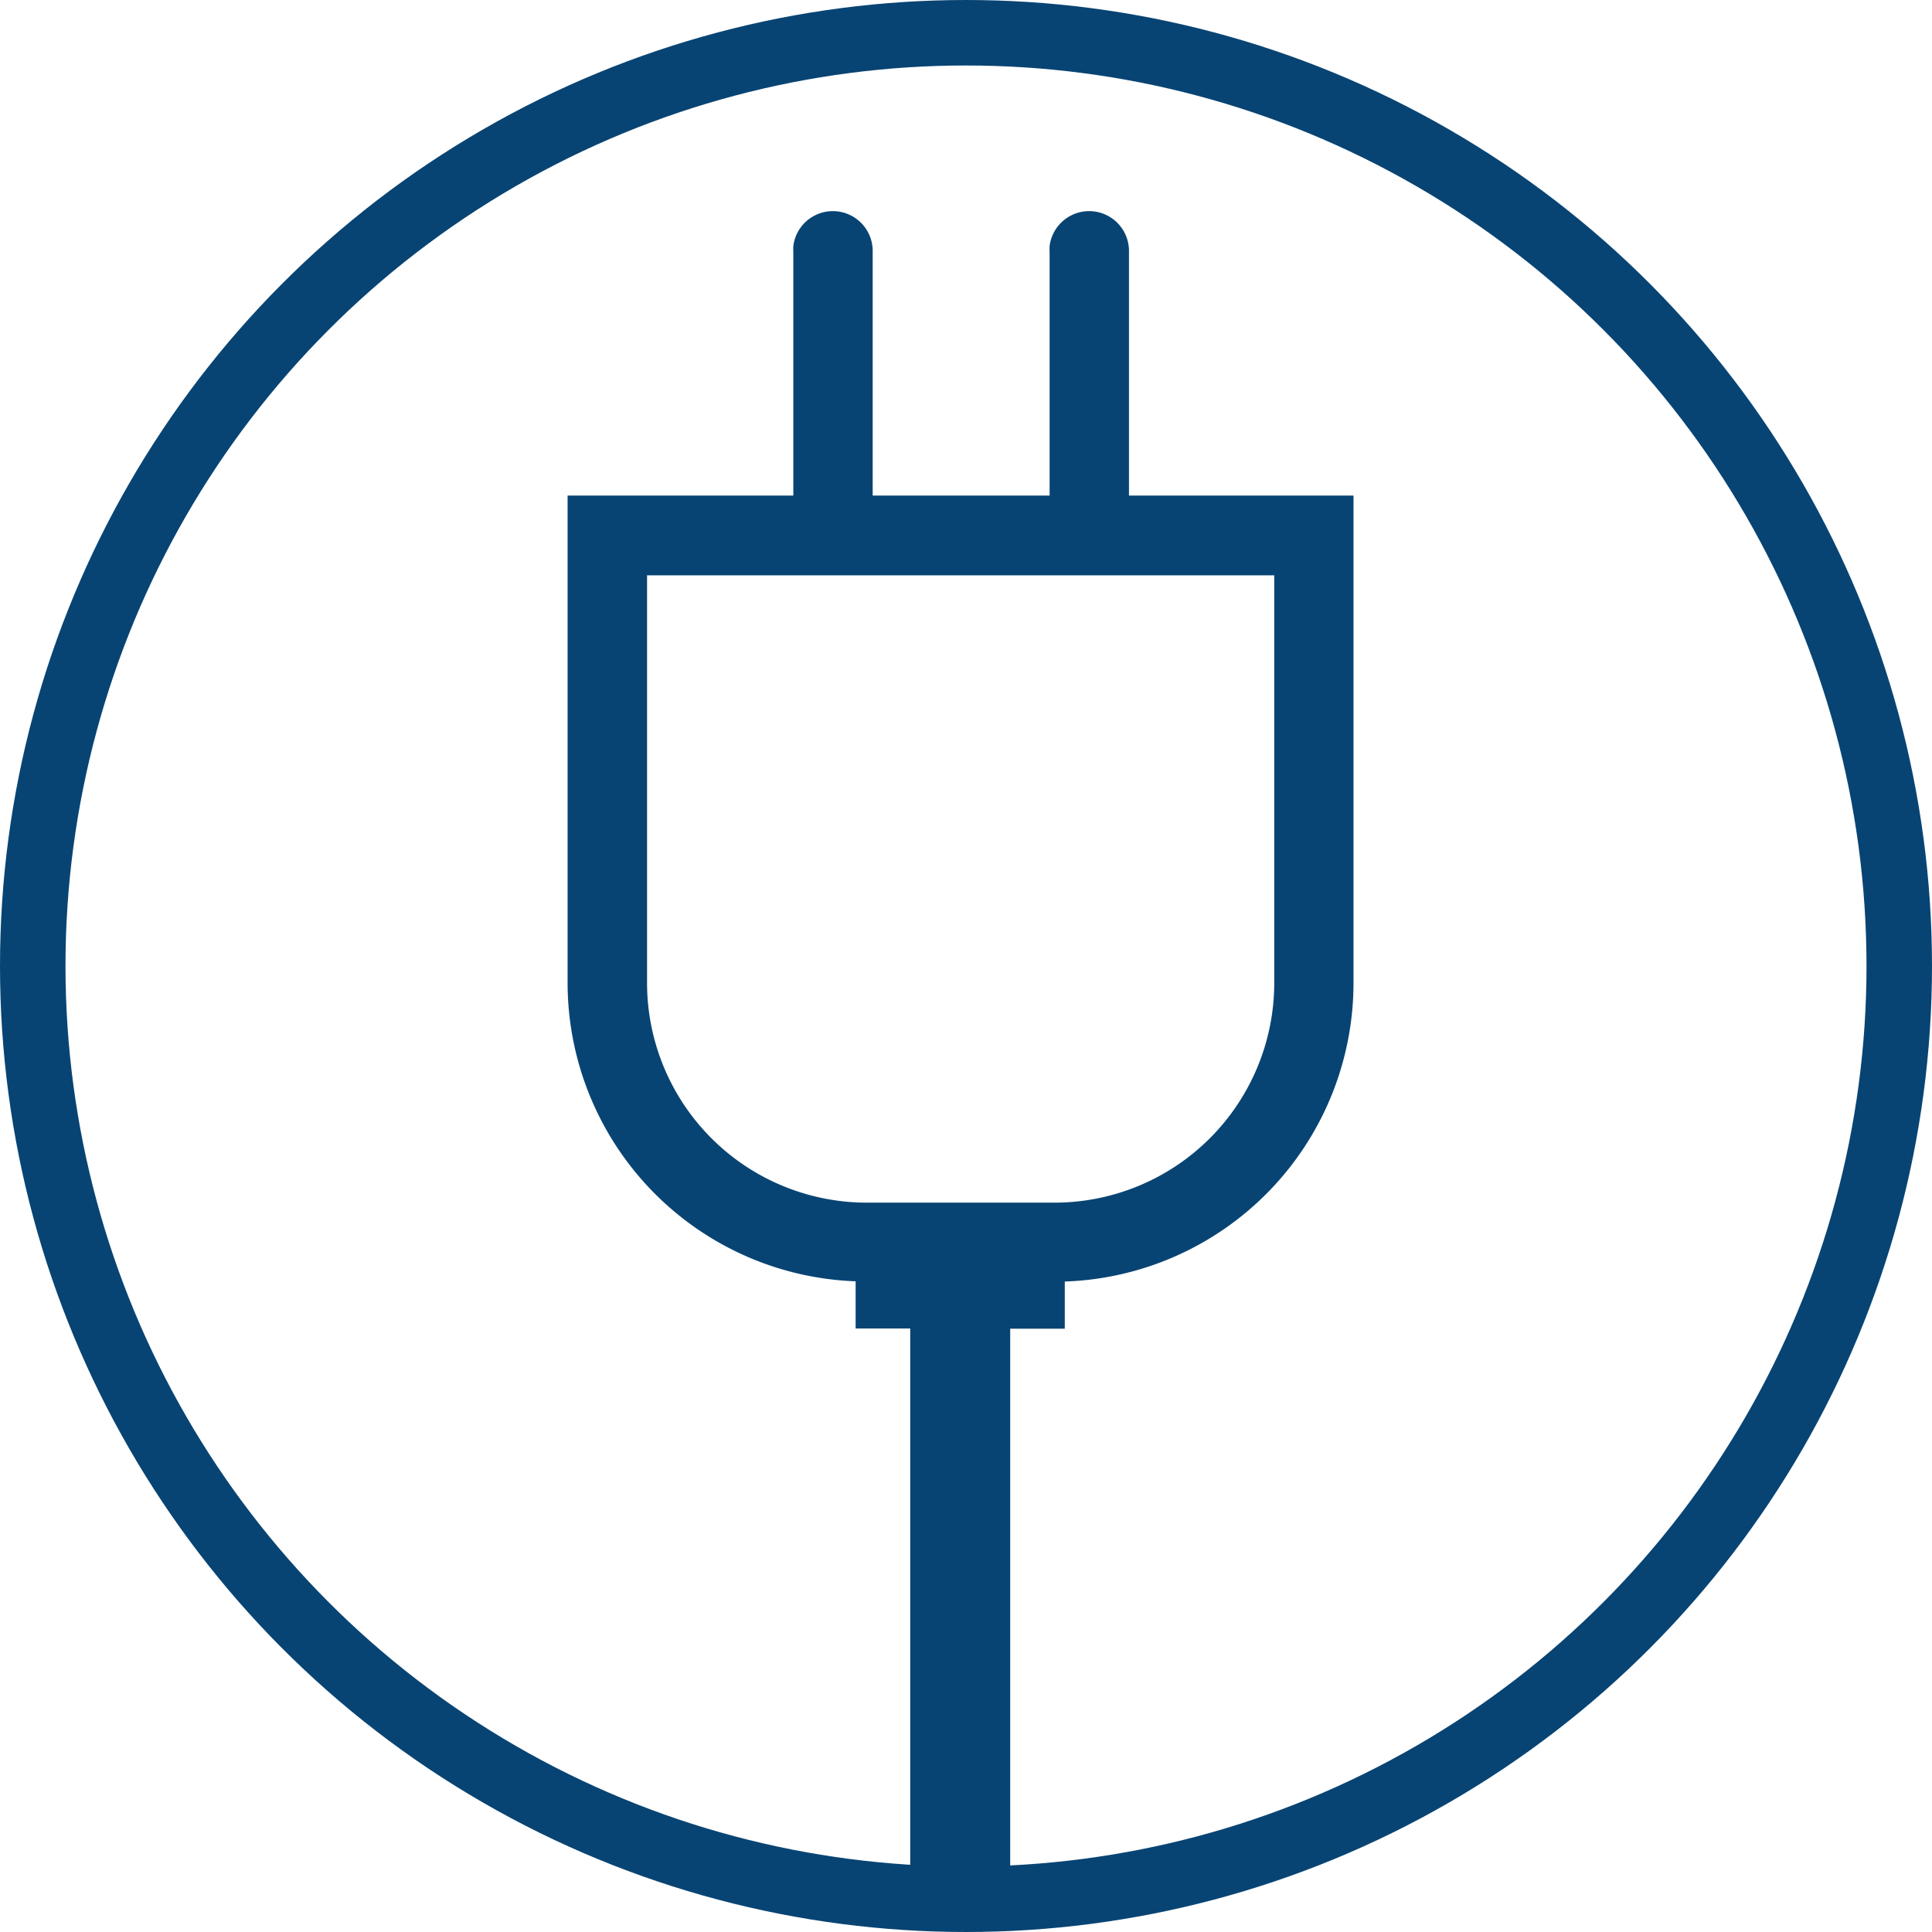 ﻿<?xml version="1.0" encoding="UTF-8" standalone="no"?>
<svg
   viewBox="0 0 177 177"
   version="1.1"
   id="svg6"
   sodipodi:docname="electricity.svg"
   inkscape:version="1.1.1 (3bf5ae0d25, 2021-09-20)"
   xmlns:inkscape="http://www.inkscape.org/namespaces/inkscape"
   xmlns:sodipodi="http://sodipodi.sourceforge.net/DTD/sodipodi-0.dtd"
   xmlns="http://www.w3.org/2000/svg"
   xmlns:svg="http://www.w3.org/2000/svg">
  <defs
     id="defs10" />
  <sodipodi:namedview
     id="namedview8"
     pagecolor="#505050"
     bordercolor="#ffffff"
     borderopacity="1"
     inkscape:pageshadow="0"
     inkscape:pageopacity="0"
     inkscape:pagecheckerboard="1"
     showgrid="false"
     inkscape:zoom="4.0621469"
     inkscape:cx="88.623088"
     inkscape:cy="88.5"
     inkscape:window-width="2048"
     inkscape:window-height="1089"
     inkscape:window-x="-8"
     inkscape:window-y="172"
     inkscape:window-maximized="1"
     inkscape:current-layer="electricity" />
  <g
     id="Layer_2"
     data-name="Layer 2">
    <g
       id="electricity">
      <circle
         id="circle"
         cx="88.5"
         cy="88.5"
         fill="#084473"
         stroke="#084473"
         stroke-miterlimit="10"
         stroke-width="6"
         r="85.5"
         style="fill:none" />
      <path
         id="plug"
         d="M102.93,23.09a3.15,3.15,0,0,0-6.27-.52,4.51,4.51,0,0,0,0,.52V45.9H79.45V23.09a3.15,3.15,0,0,0-6.27-.52,4.51,4.51,0,0,0,0,.52V45.9H52.5V90a26.88,26.88,0,0,0,26.39,26.9v4.31h5v54.08h8.16V121.23h5v-4.31A26.87,26.87,0,0,0,123.5,90.07V45.9H102.93Zm14.31,67a20.64,20.64,0,0,1-20.62,20.59H79.4A20.64,20.64,0,0,1,58.78,90.07V52.21h58.46Z"
         style="stroke:#084473;stroke-opacity:1;fill:#084473;fill-opacity:1" />
    </g>
  </g>
</svg>
